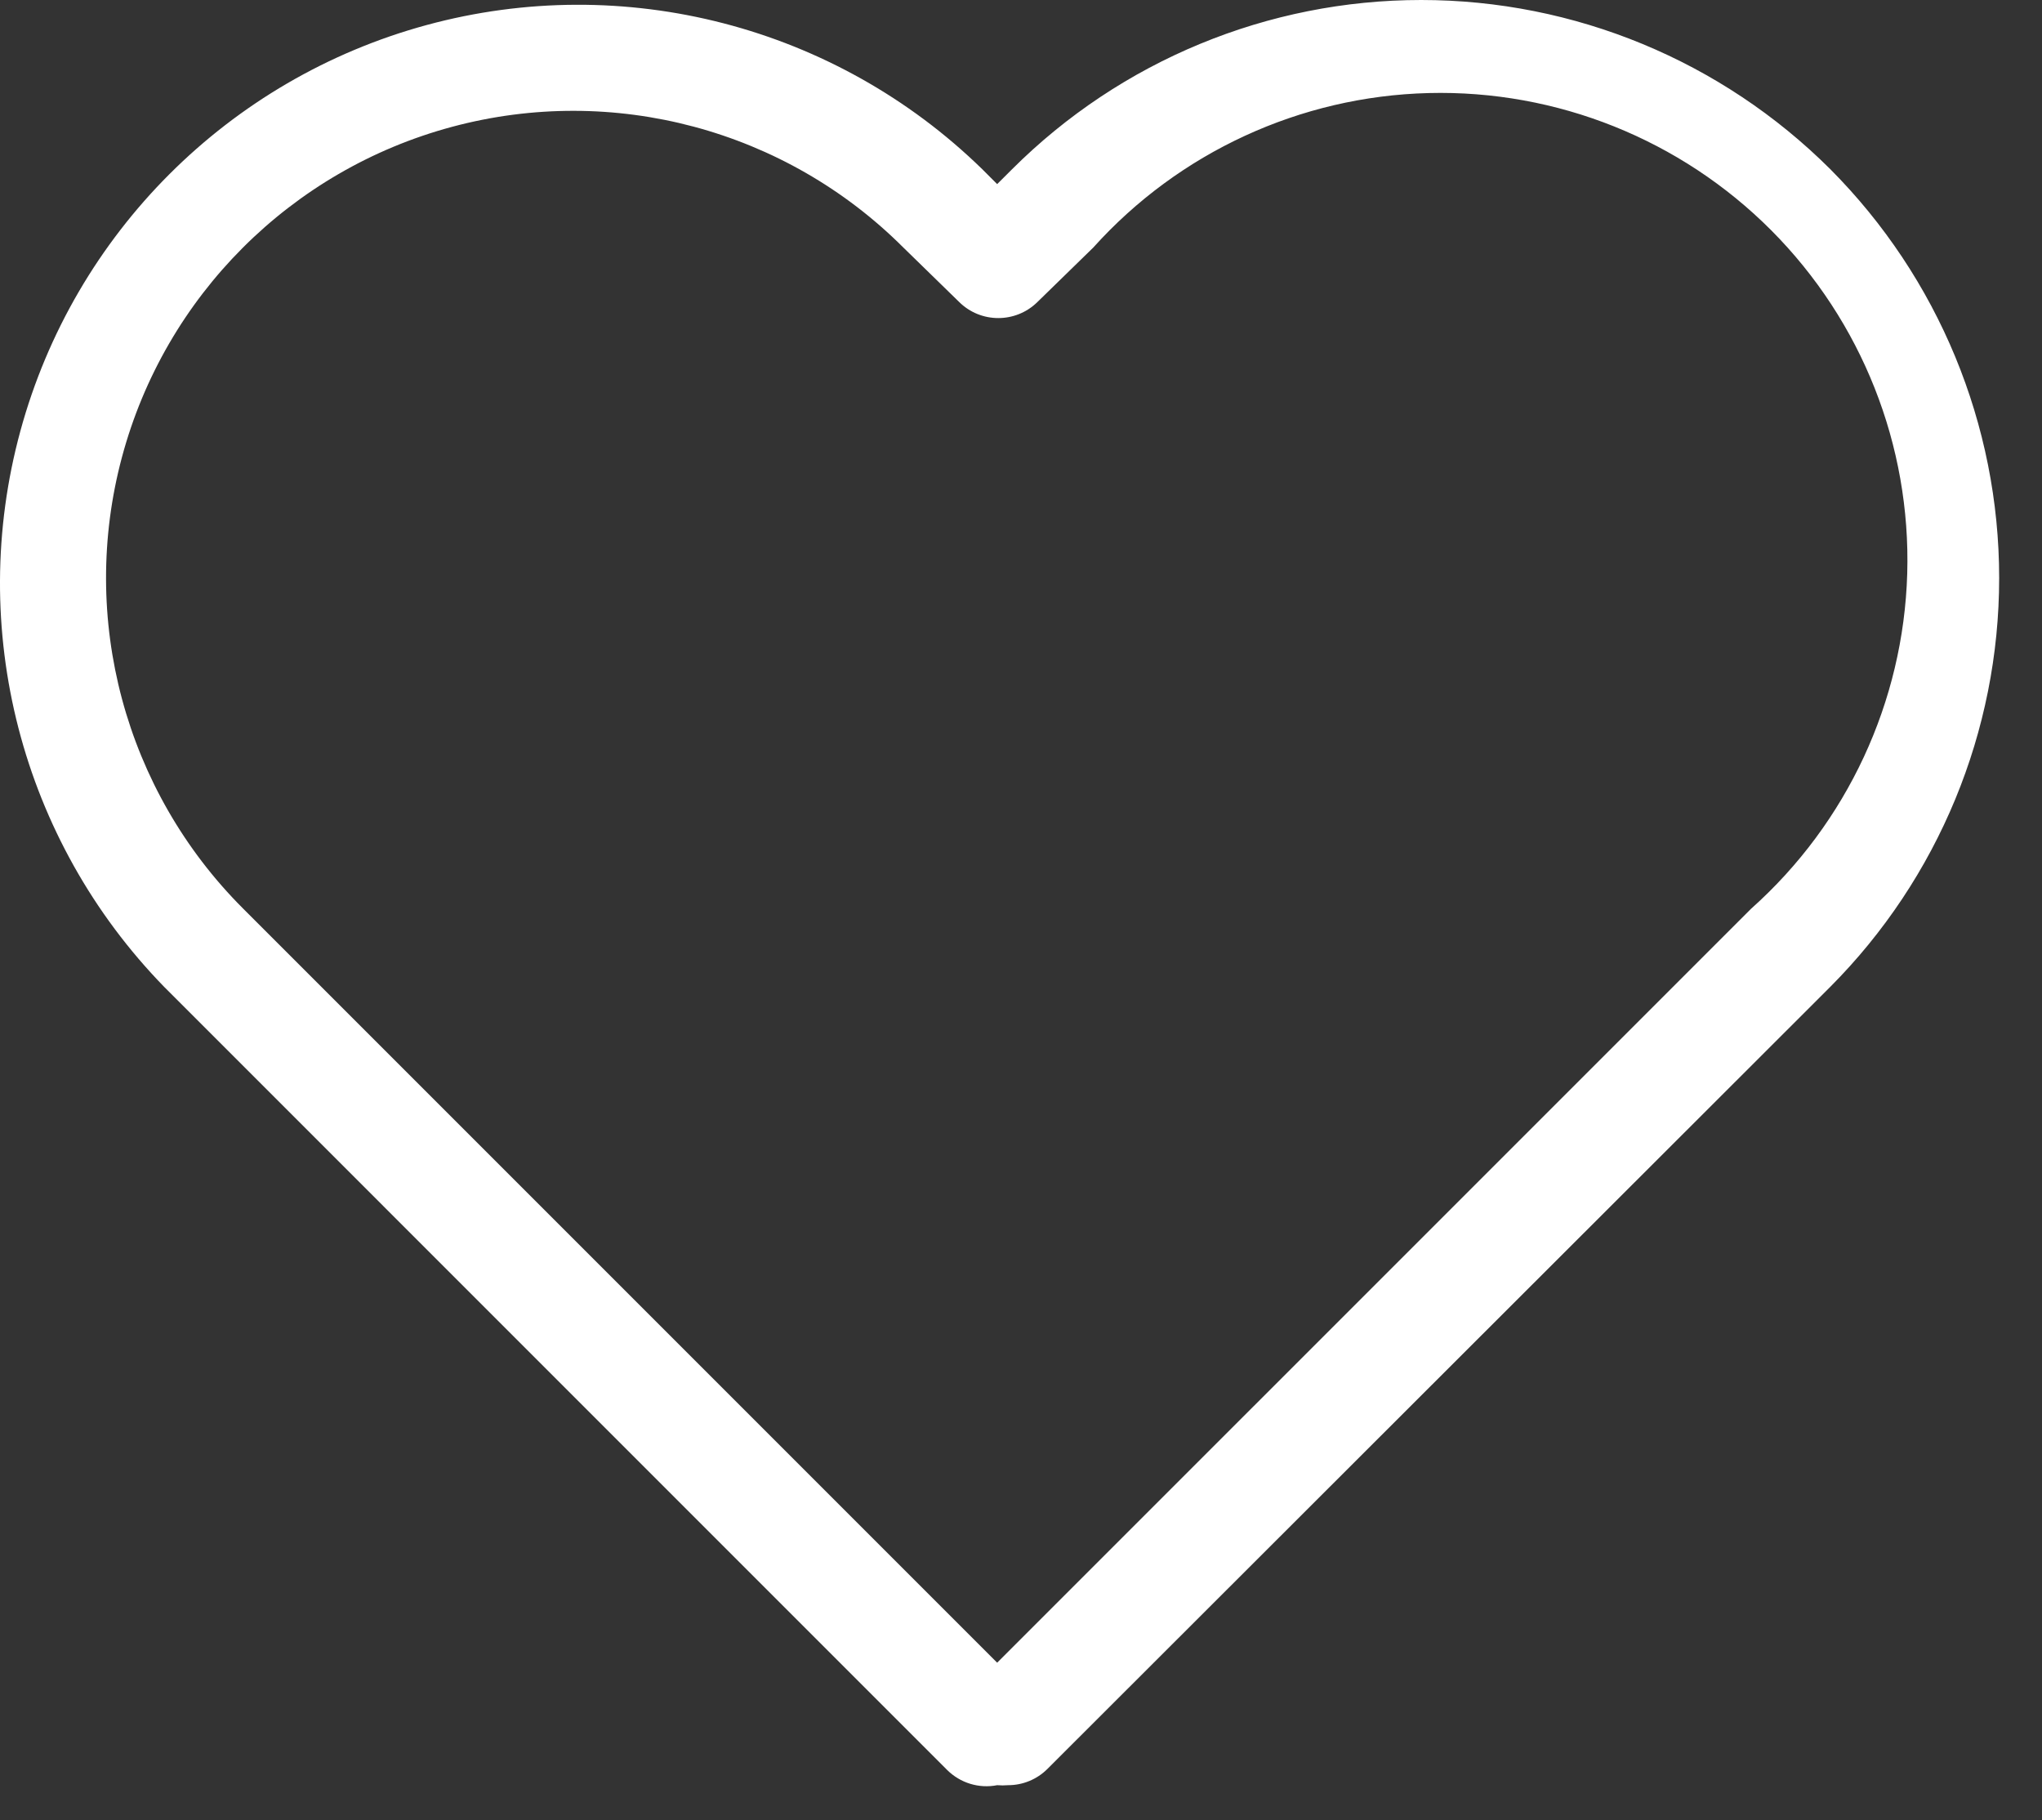 <svg width="46" height="41" viewBox="0 0 46 41" fill="none" xmlns="http://www.w3.org/2000/svg">
<rect x="0" y="0" width="46" height="41" fill="#333333" stroke="none"/>
<path d="M41.229 3.809C38.782 1.37 35.469 0 32.015 0C28.561 0 25.248 1.37 22.802 3.809L22.463 4.147L22.125 3.809C18.821 0.587 14.059 -0.647 9.606 0.565C5.153 1.778 1.673 5.256 0.459 9.708C-0.755 14.161 0.477 18.924 3.699 22.23L21.335 39.867C21.631 40.162 22.053 40.292 22.464 40.211C22.545 40.218 22.627 40.218 22.708 40.211C23.039 40.212 23.357 40.081 23.592 39.848L41.229 22.23C43.666 19.785 45.035 16.473 45.035 13.02C45.035 9.567 43.666 6.255 41.229 3.809L41.229 3.809ZM39.454 20.462L22.463 37.452L5.473 20.462C2.814 17.804 1.775 13.929 2.747 10.298C3.719 6.667 6.555 3.83 10.186 2.856C13.817 1.882 17.692 2.919 20.351 5.577L21.605 6.8C22.093 7.286 22.883 7.286 23.373 6.8L24.627 5.577C26.56 3.429 29.291 2.17 32.18 2.096C35.069 2.023 37.861 3.141 39.901 5.188C41.941 7.236 43.048 10.032 42.964 12.921C42.879 15.81 41.61 18.537 39.455 20.462H39.454Z" fill="white"/>
</svg>
